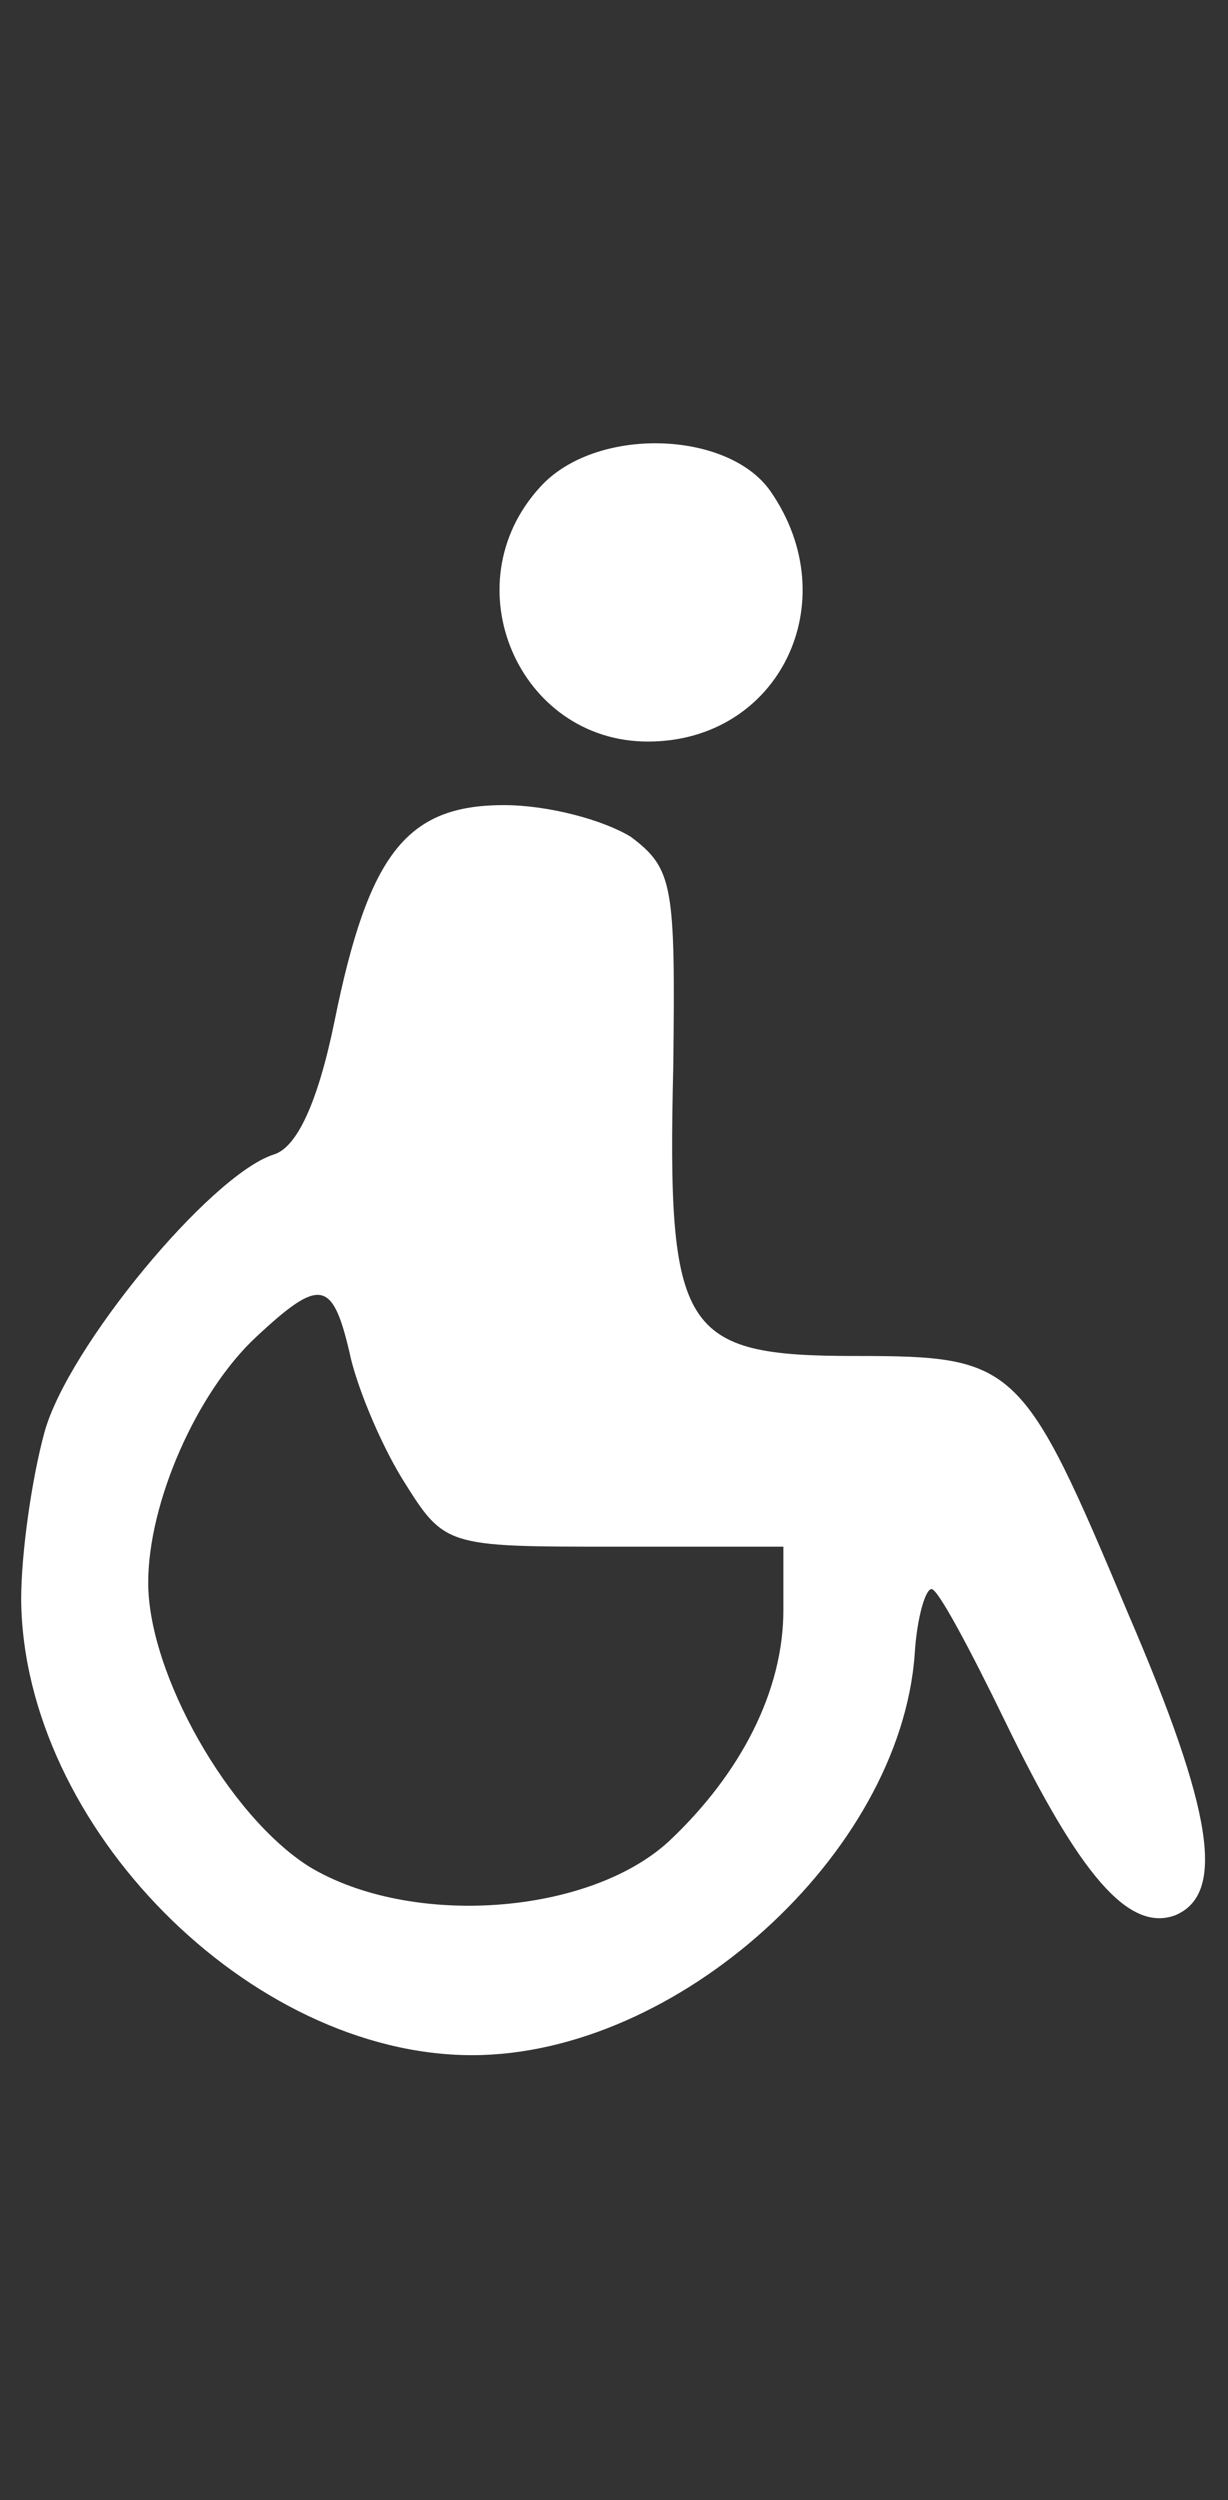 <svg height="118" viewBox="0 0 58 118" width="58" xmlns="http://www.w3.org/2000/svg"><rect x="0" y="0" width="58" height="118" fill="#333333" stroke="none"/><g fill="#fff"><path d="m30.6 35c6.2 0 9.4-6.6 5.8-11.8-2-2.9-8.3-3.1-10.9-.2-4.2 4.6-1 12 5.1 12z"/><path d="m53.3 76.2c-5-11.9-5.3-12.2-12.9-12.2-8.2 0-8.9-1.1-8.6-13.7.1-8.5 0-9.3-2-10.8-1.3-.8-3.9-1.5-6-1.5-4.6 0-6.4 2.3-8 10.2-.8 3.9-1.8 6-2.9 6.3-3 1-9.7 9.1-10.8 13.1-.6 2.2-1.1 5.7-1.1 7.9.1 10.7 10.8 21.5 21.3 21.5 9.7 0 20.2-9.5 20.9-18.9.1-1.7.5-3.1.8-3.1s1.8 2.8 3.5 6.3c3.5 7.2 5.8 9.9 8 9.1 2.4-1 1.8-4.9-2.2-14.2zm-16.3-.2c0 3.8-2 7.7-5.4 10.9-3.8 3.5-12.2 4.1-17 1.2-3.8-2.4-7.6-9.1-7.6-13.4 0-3.8 2.3-9 5.1-11.6 3-2.8 3.6-2.7 4.4.7.3 1.5 1.4 4.2 2.5 6 2 3.2 2 3.2 10 3.2h8z"/></g></svg>